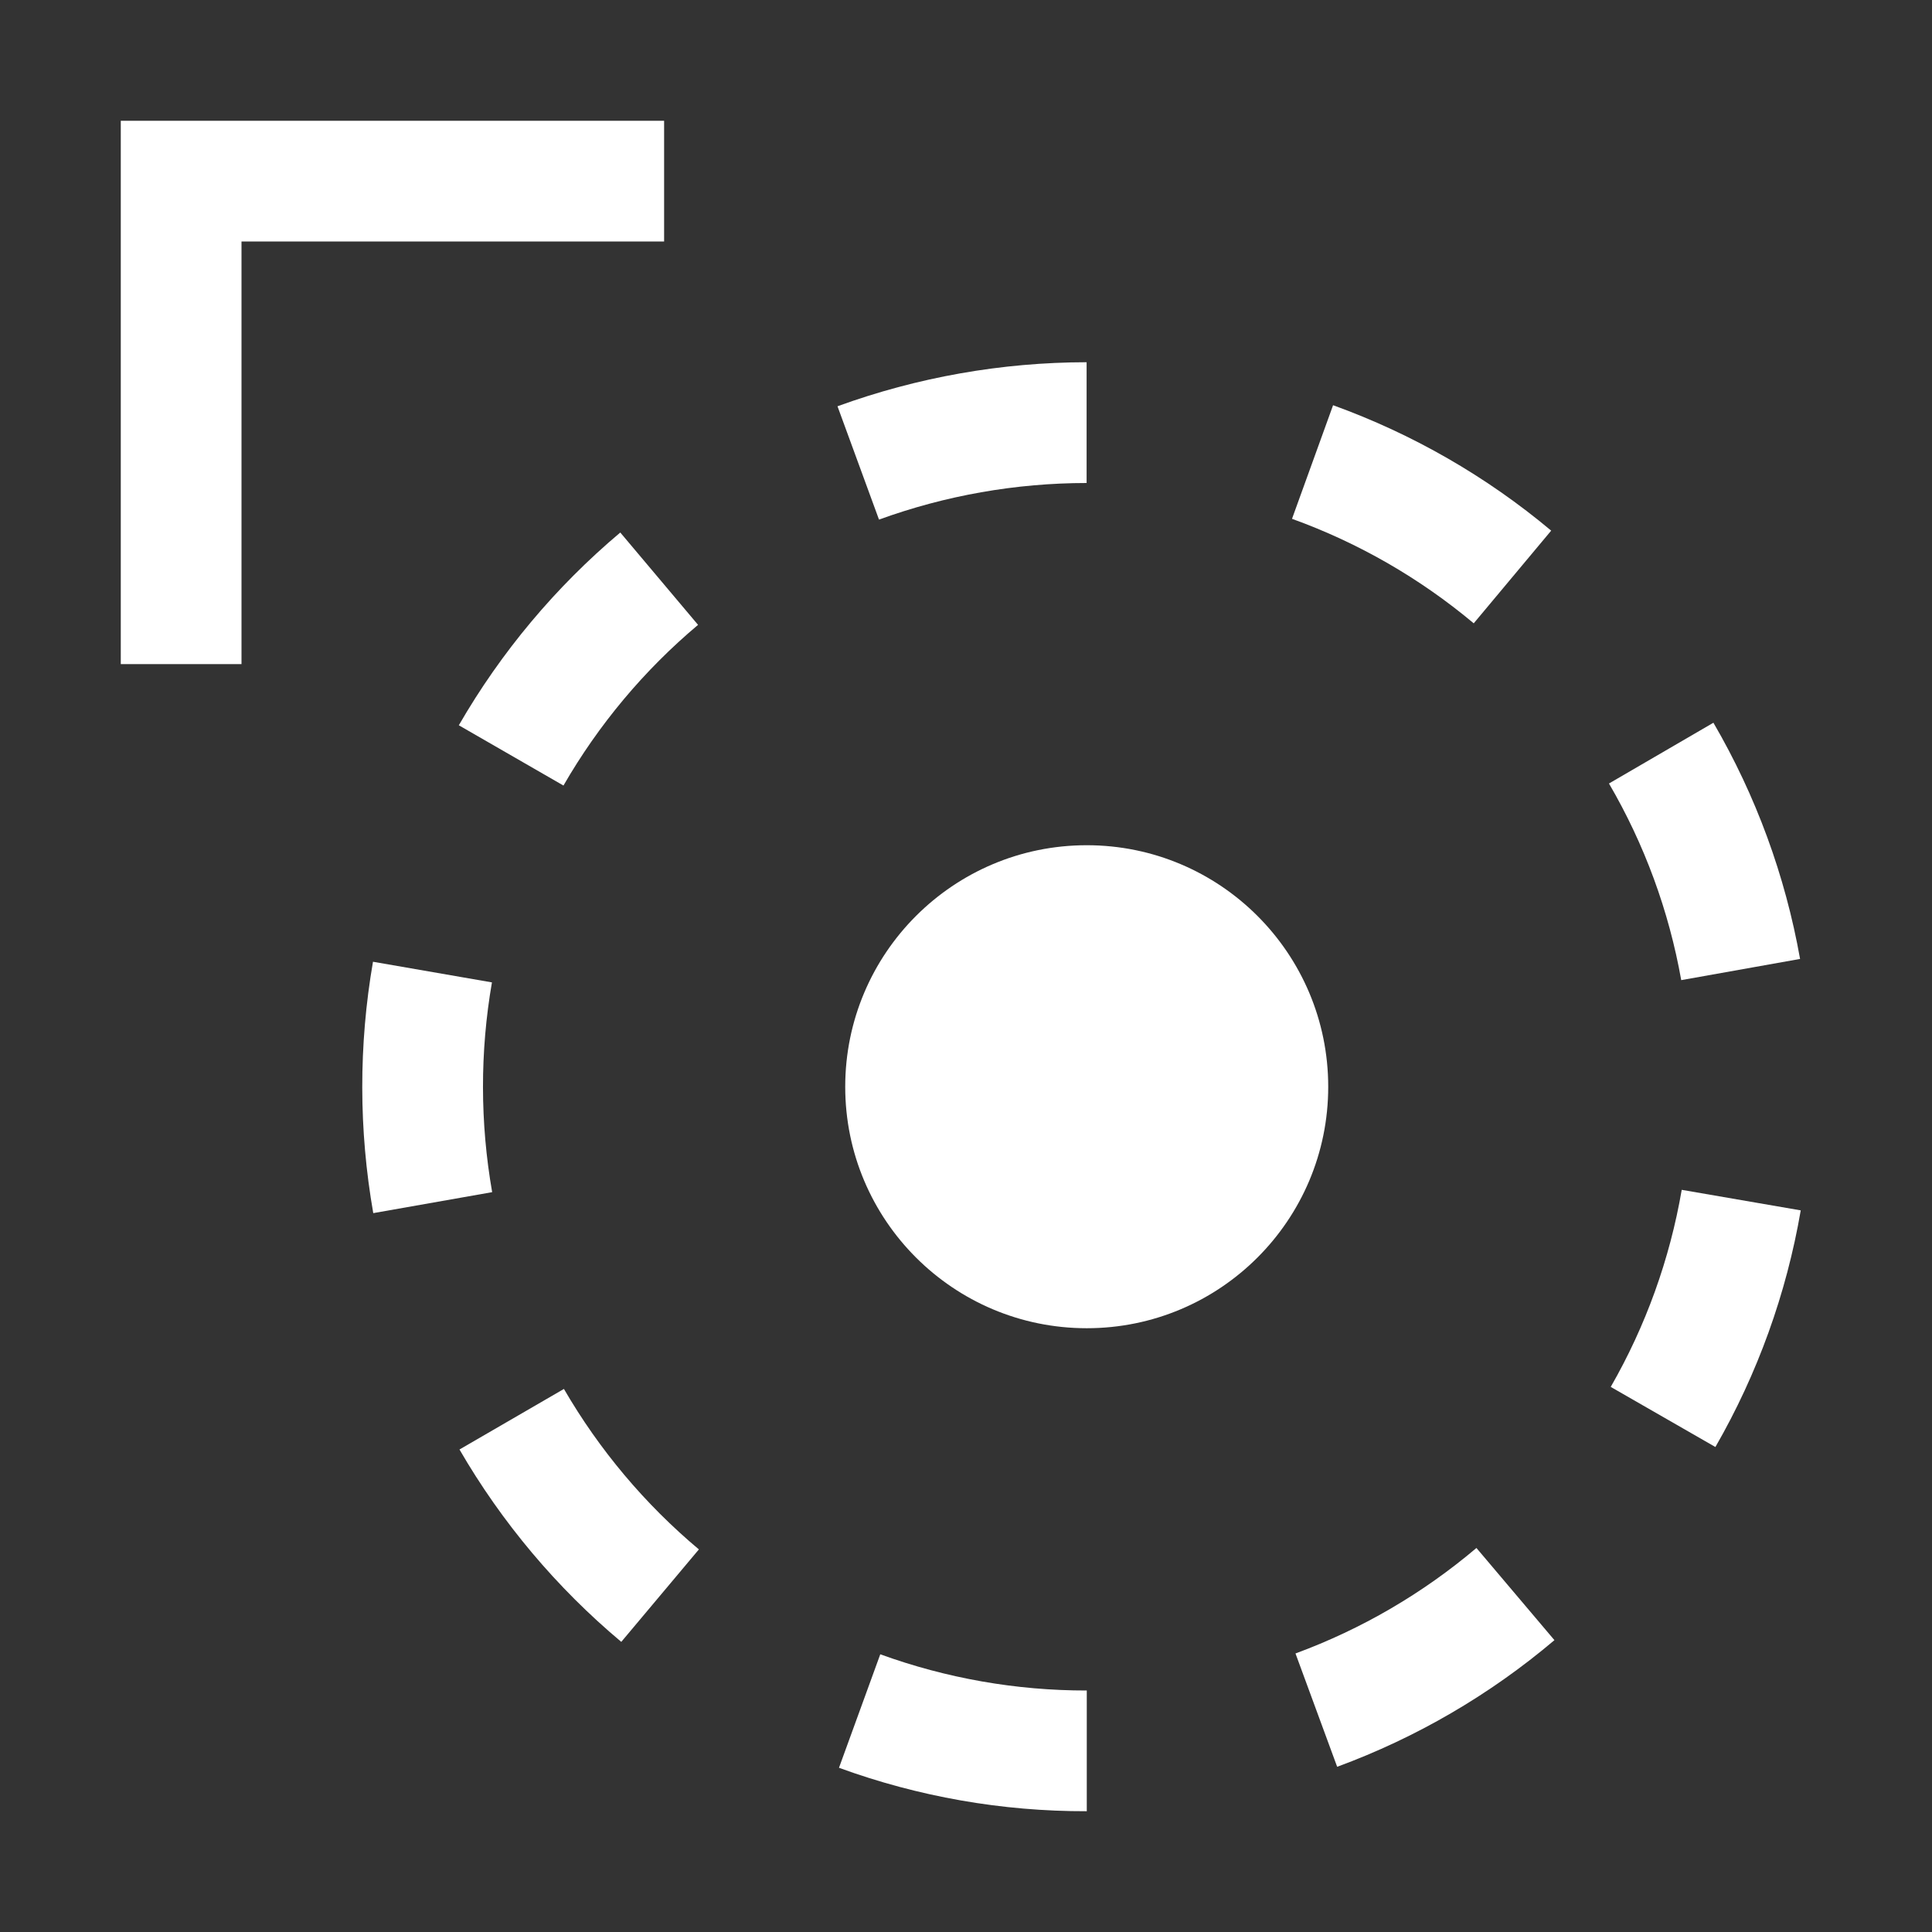 <svg width="35" height="35" viewBox="0 0 35 35" fill="none" xmlns="http://www.w3.org/2000/svg">
<rect x="0" y="0" width="35" height="35" fill="#333333" stroke="none"/>
<path d="M19.688 24.062C22.104 24.062 24.062 22.104 24.062 19.688C24.062 17.271 22.104 15.312 19.688 15.312C17.271 15.312 15.312 17.271 15.312 19.688C15.312 22.104 17.271 24.062 19.688 24.062Z" fill="white"/>
<path d="M19.688 32.812C18.157 32.816 16.637 32.55 15.199 32.025L15.947 29.969C17.146 30.404 18.412 30.627 19.688 30.625V32.812Z" fill="white"/>
<path d="M24.224 32.007L23.469 29.954C24.665 29.514 25.774 28.867 26.747 28.043L28.16 29.713C26.992 30.702 25.66 31.479 24.224 32.007Z" fill="white"/>
<path d="M11.255 29.744C10.083 28.762 9.091 27.582 8.324 26.259L10.216 25.162C10.856 26.265 11.683 27.249 12.661 28.069L11.255 29.744Z" fill="white"/>
<path d="M31.076 26.214L29.18 25.125C29.815 24.02 30.25 22.811 30.466 21.555L32.622 21.927C32.363 23.436 31.84 24.887 31.076 26.214Z" fill="white"/>
<path d="M6.762 21.977C6.498 20.471 6.496 18.93 6.757 17.423L8.912 17.797C8.694 19.055 8.696 20.34 8.916 21.597L6.762 21.977Z" fill="white"/>
<path d="M30.457 17.756C30.234 16.501 29.791 15.295 29.148 14.194L31.04 13.093C31.811 14.416 32.342 15.864 32.61 17.372L30.457 17.756Z" fill="white"/>
<path d="M10.206 14.23L8.312 13.139C9.077 11.814 10.066 10.632 11.237 9.647L12.646 11.32C11.669 12.141 10.844 13.127 10.207 14.232L10.206 14.23Z" fill="white"/>
<path d="M26.698 11.292C25.72 10.473 24.606 9.832 23.406 9.399L24.15 7.341C25.59 7.861 26.927 8.63 28.101 9.613L26.698 11.292Z" fill="white"/>
<path d="M15.924 9.413L15.172 7.36C16.618 6.834 18.145 6.564 19.685 6.562V8.75C18.402 8.751 17.13 8.975 15.924 9.413Z" fill="white"/>
<path d="M12.031 2.188H2.188V12.031H4.375V4.375H12.031V2.188Z" fill="white"/>
</svg>
